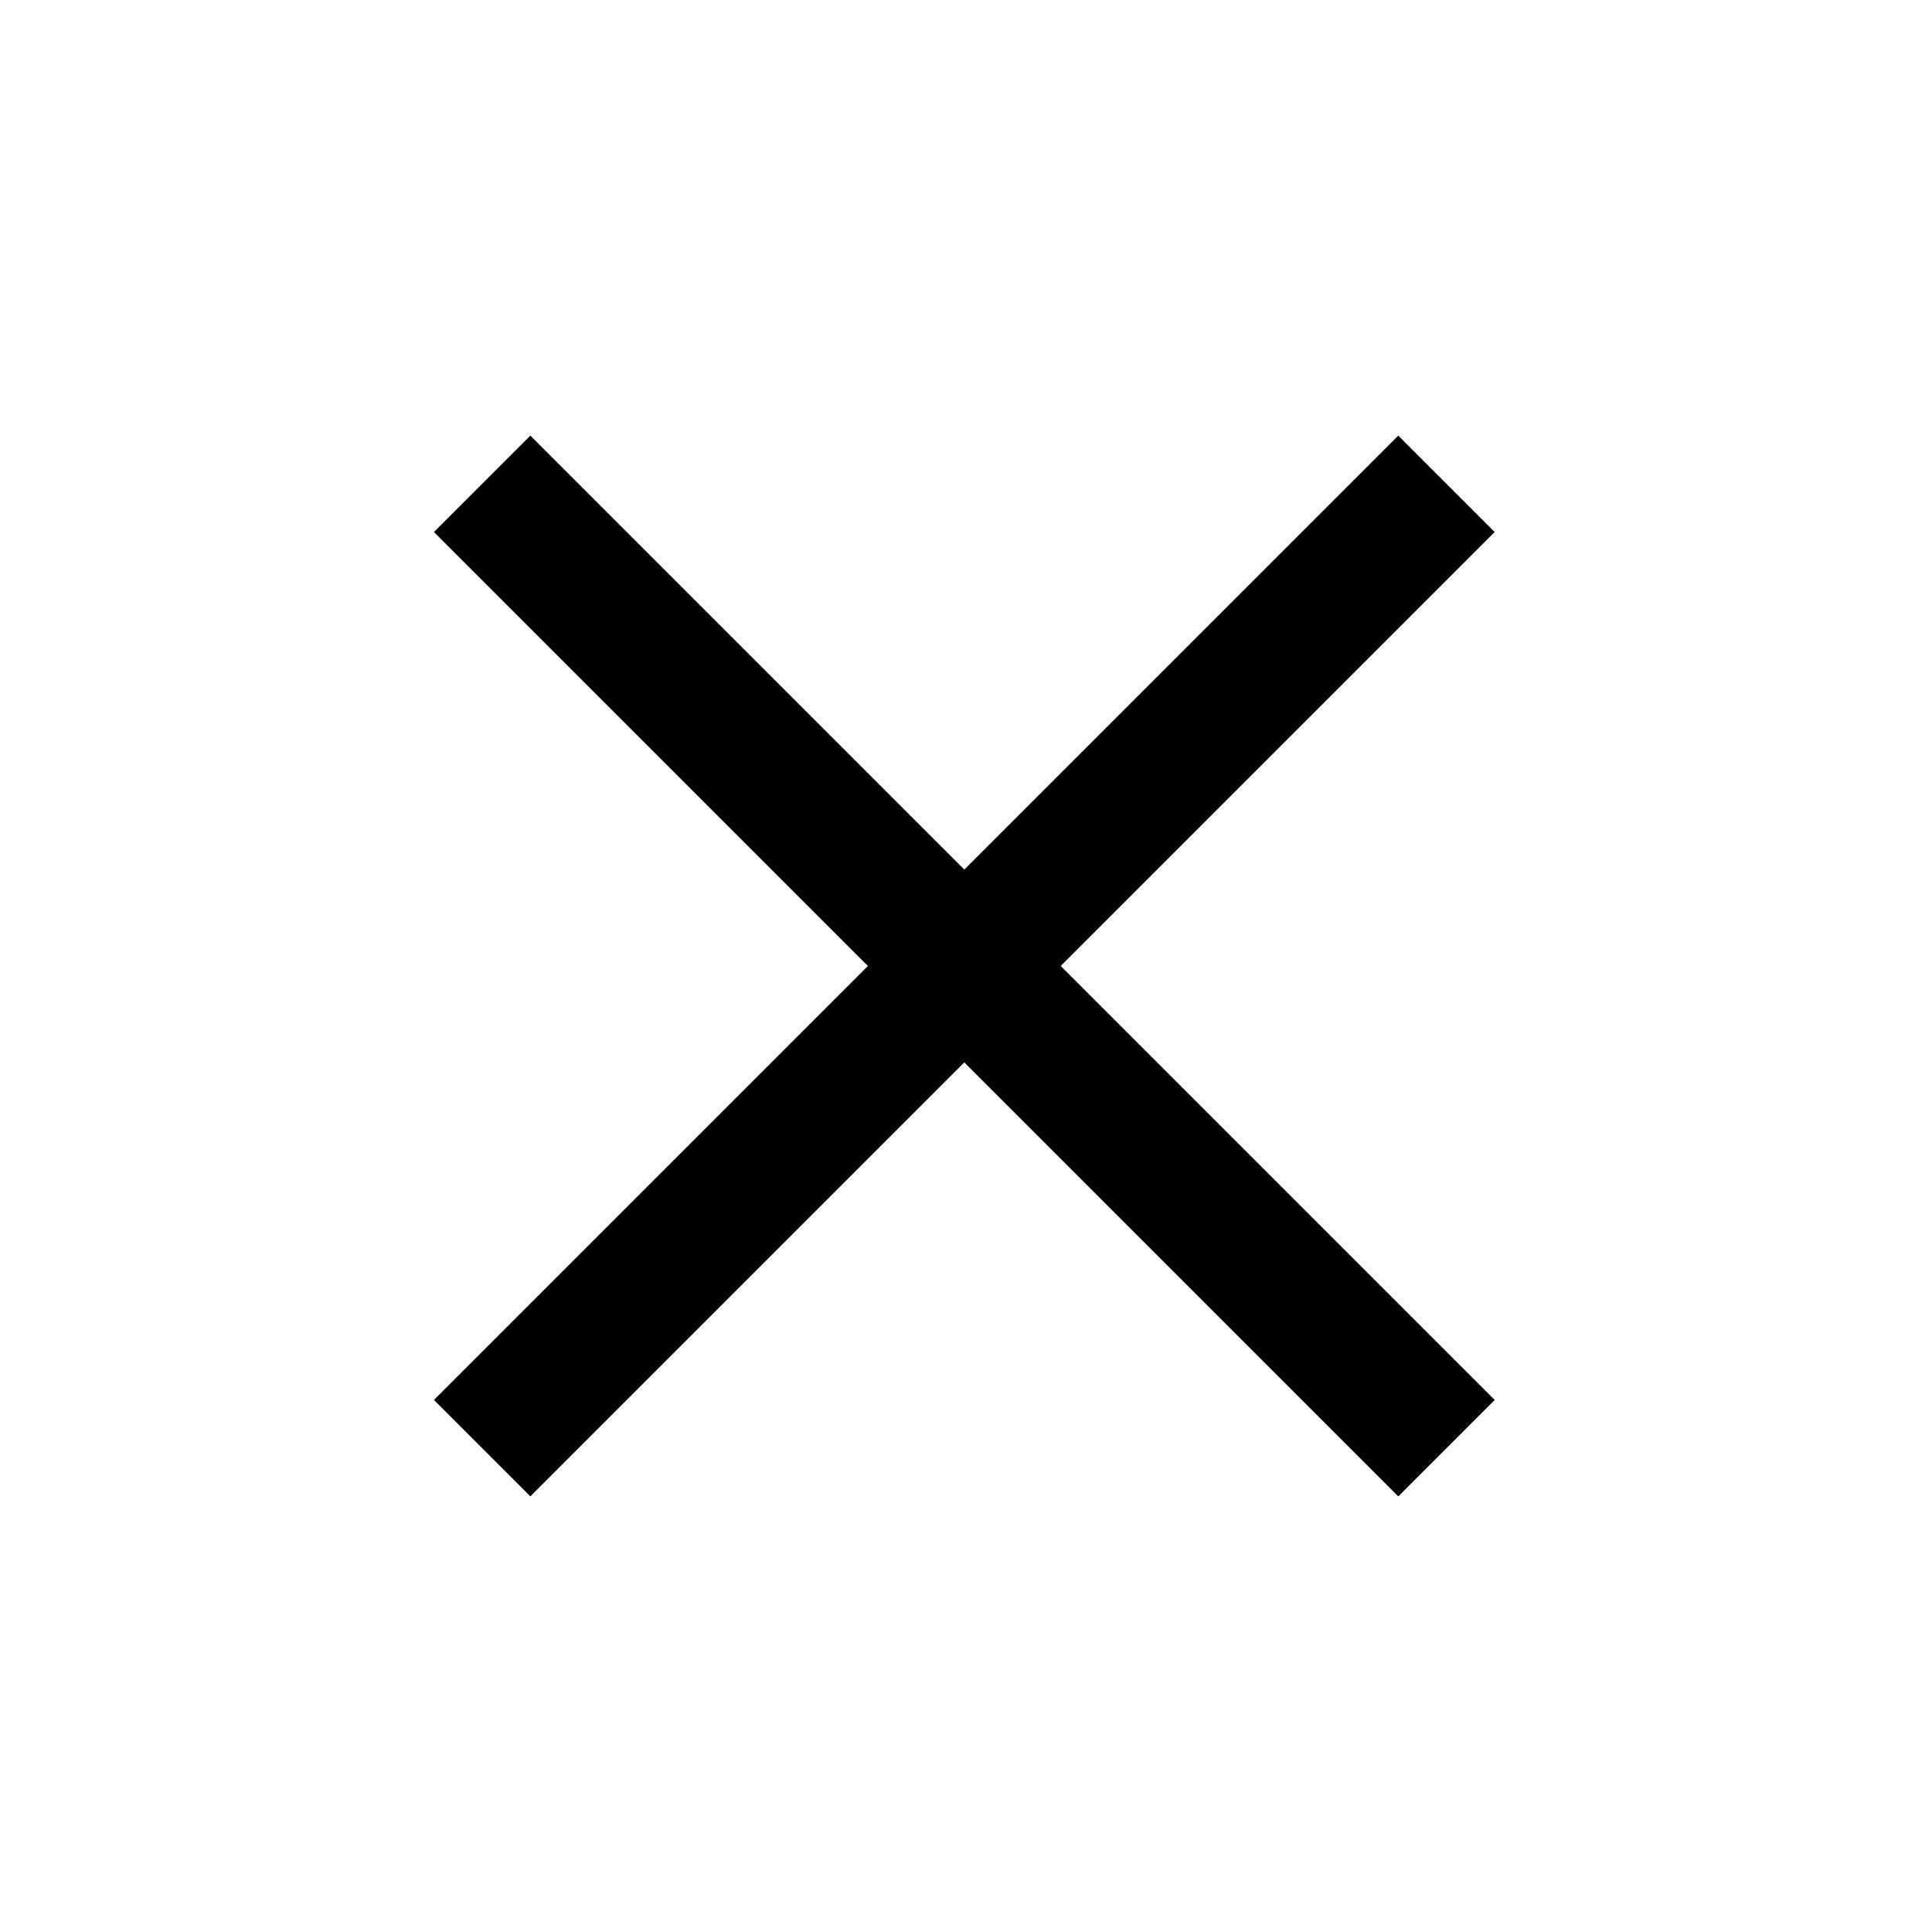 <svg width="34" height="34" viewBox="0 0 34 34" fill="none" xmlns="http://www.w3.org/2000/svg">
<rect x="7.637" y="9.363" width="2.4" height="24" transform="rotate(-45 7.637 9.363)" fill="black"/>
<rect x="24.607" y="7.666" width="2.4" height="24" transform="rotate(45 24.607 7.666)" fill="black"/>
</svg>
